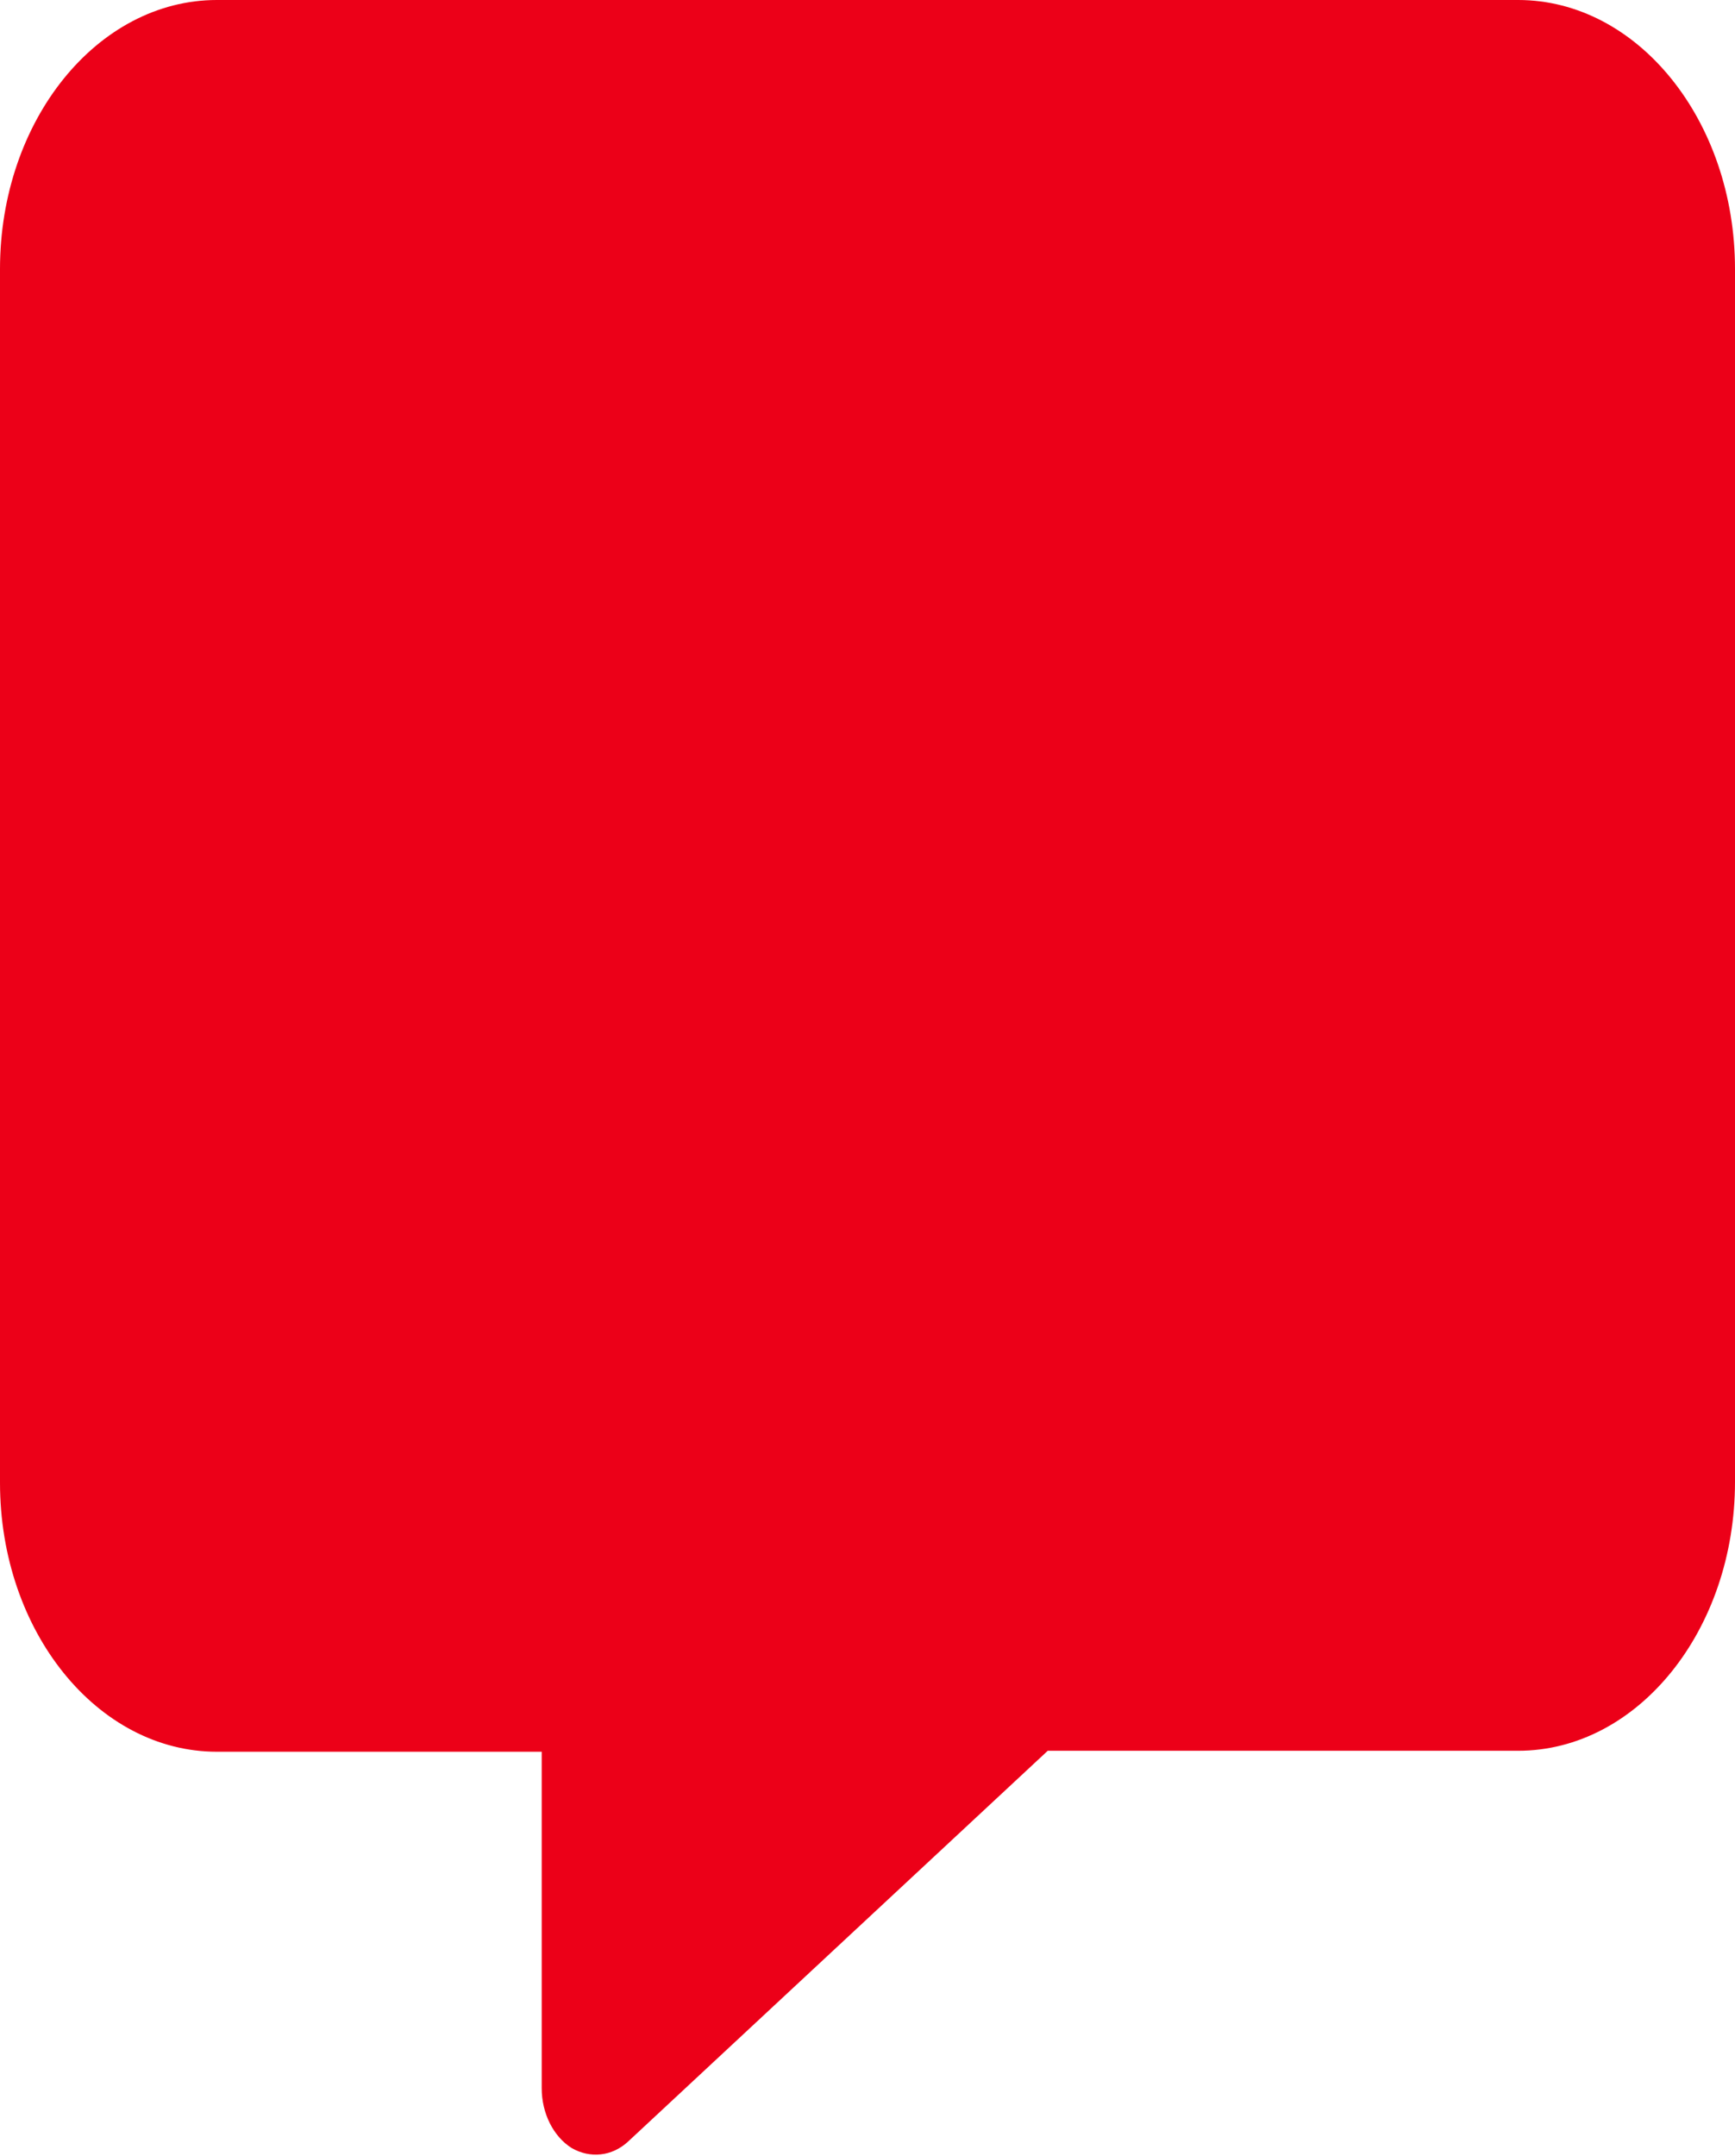 <?xml version="1.0" encoding="UTF-8"?><svg xmlns="http://www.w3.org/2000/svg" viewBox="0 0 18 22.36"><defs><style>.d{fill:#ec0018;}</style></defs><g><path class="d" d="M15.75,0c1.24,0,2.25,1.25,2.25,2.79V15.37c0,1.54-1.01,2.79-2.25,2.79h-4.88l-4.35,4.05c-.17,.16-.4,.18-.59,.07-.19-.12-.31-.36-.31-.62v-3.49H2.25c-1.24,0-2.25-1.25-2.25-2.79V2.79C0,1.25,1.01,0,2.25,0H15.75Z"/></g></svg>